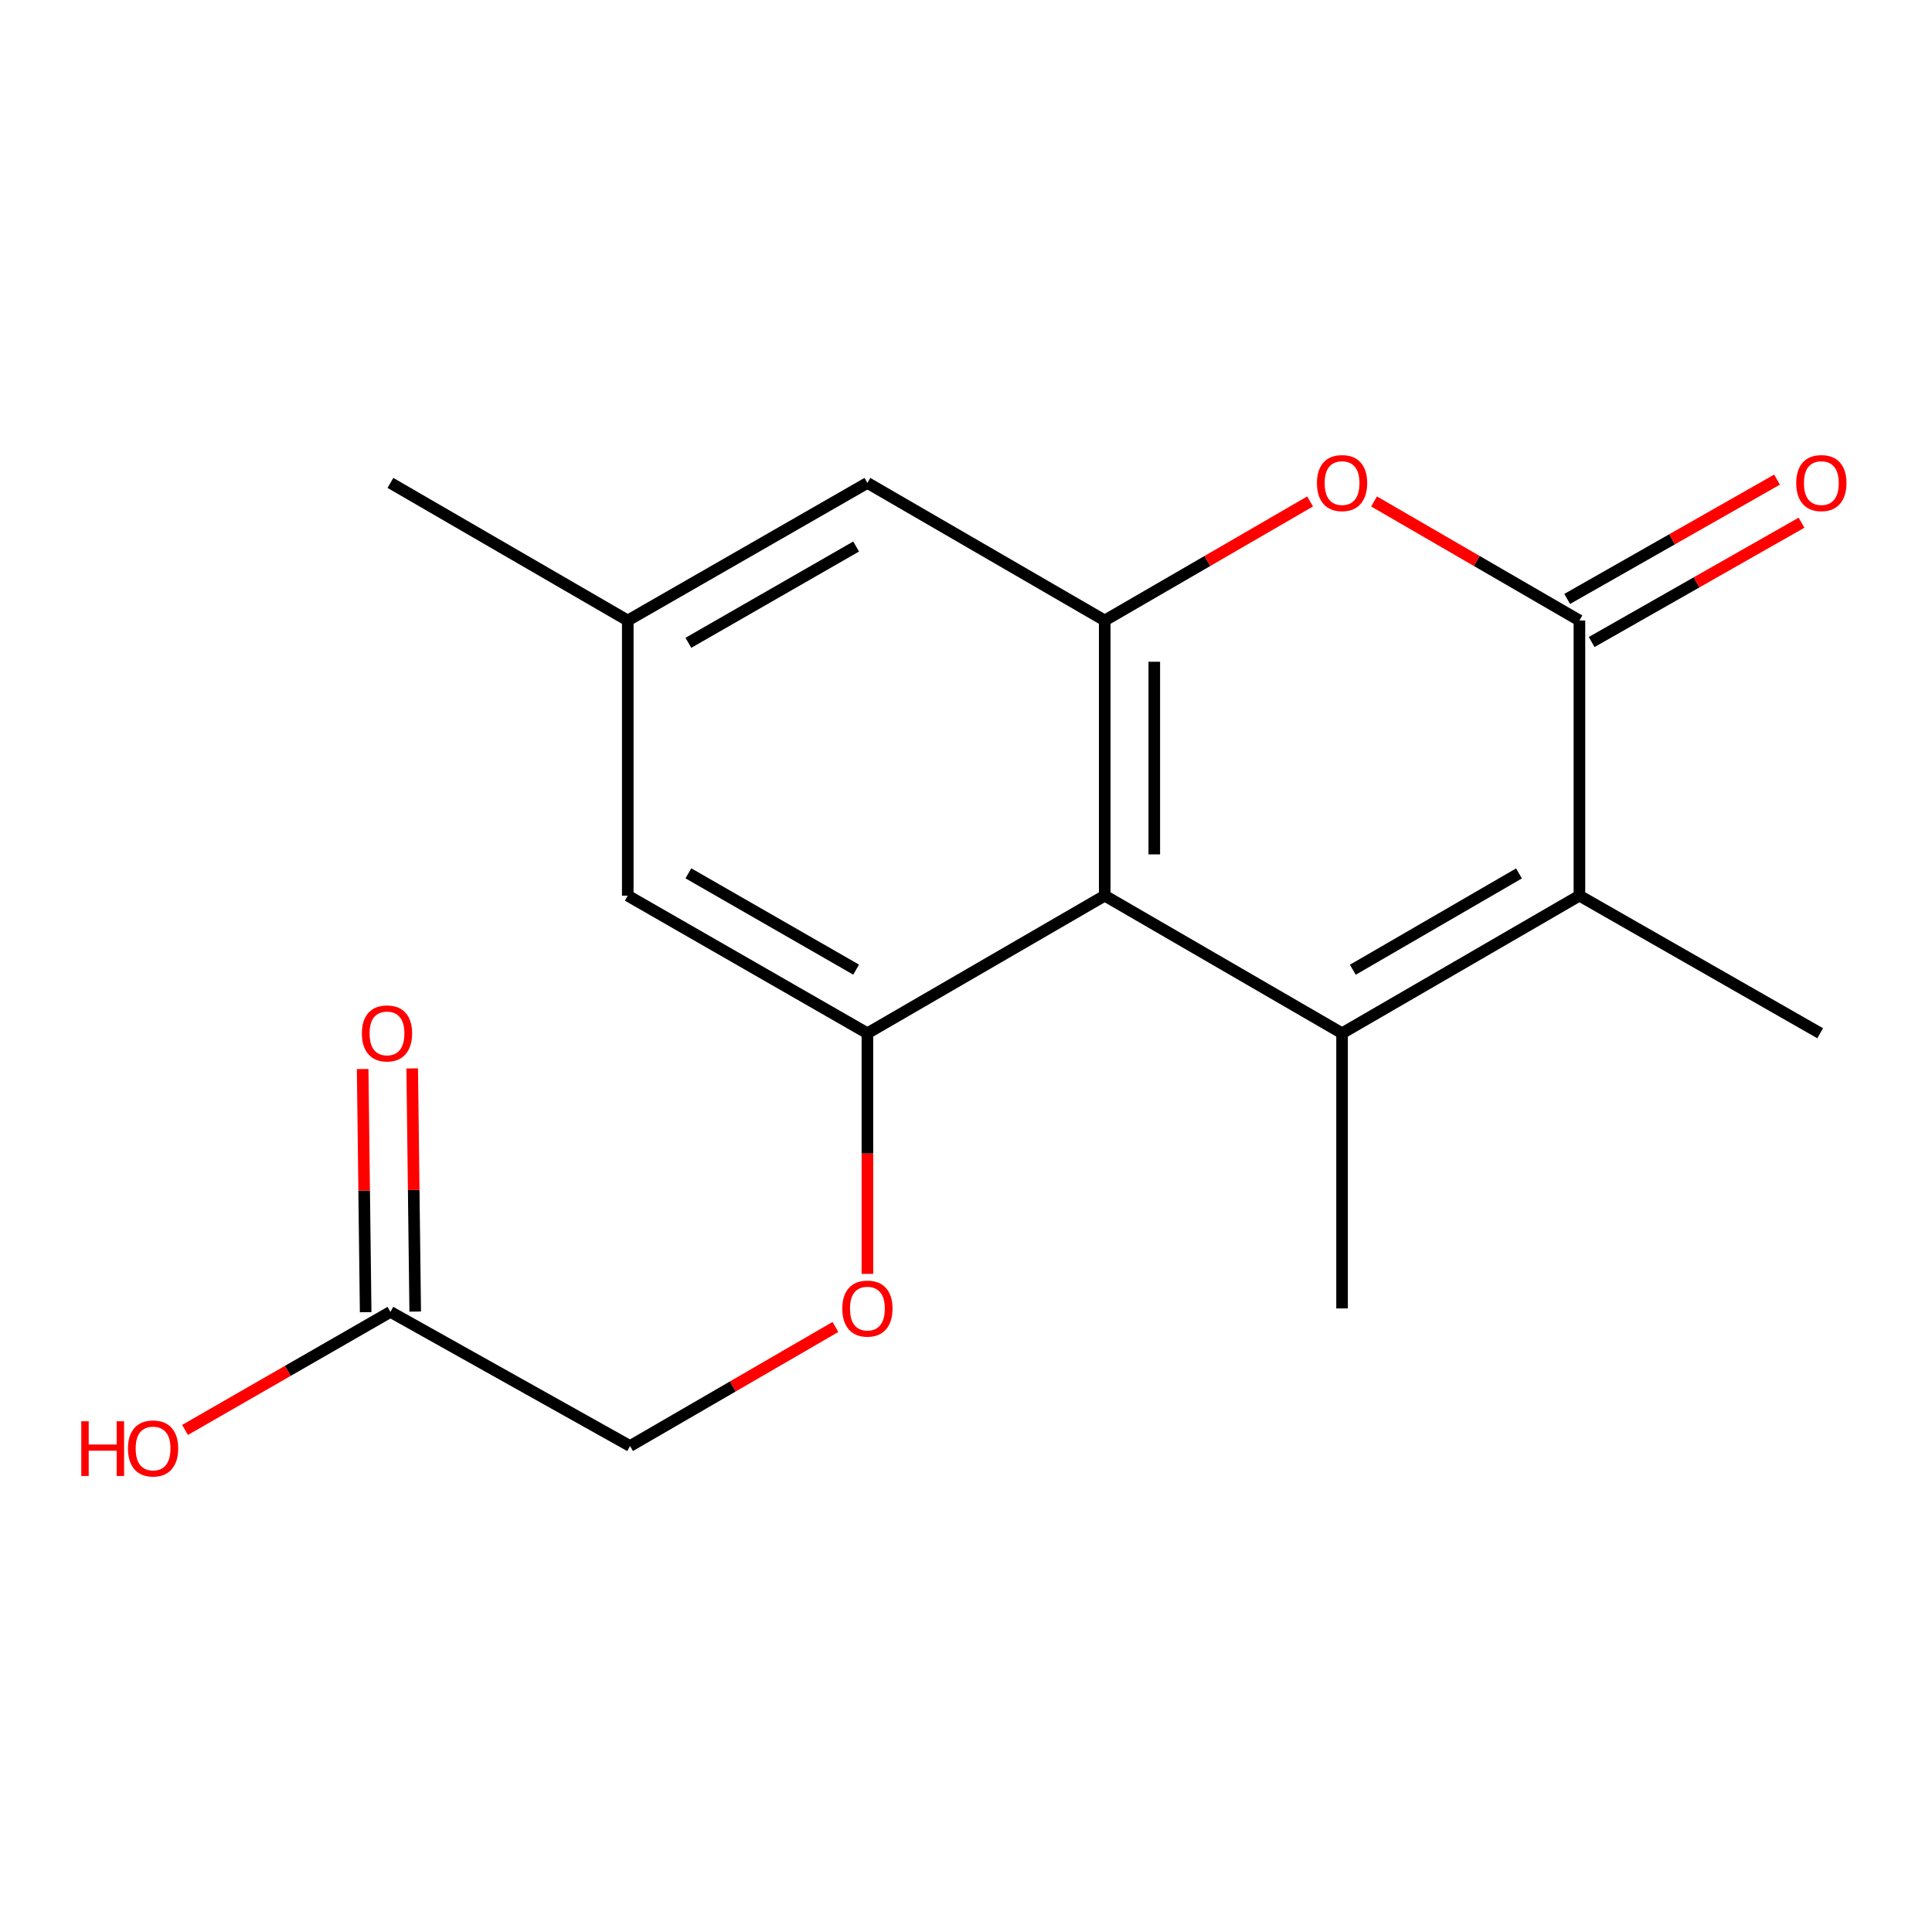 <?xml version='1.0' encoding='iso-8859-1'?>
<svg version='1.1' baseProfile='full'
              xmlns='http://www.w3.org/2000/svg'
                      xmlns:rdkit='http://www.rdkit.org/xml'
                      xmlns:xlink='http://www.w3.org/1999/xlink'
                  xml:space='preserve'
width='1000px' height='1000px' viewBox='0 0 1000 1000'>
<!-- END OF HEADER -->
<rect style='opacity:1.0;fill:#FFFFFF;stroke:none' width='1000' height='1000' x='0' y='0'> </rect>
<path class='bond-0' d='M 694.652,534.81 L 571.81,463.593' style='fill:none;fill-rule:evenodd;stroke:#000000;stroke-width:6px;stroke-linecap:butt;stroke-linejoin:miter;stroke-opacity:1' />
<path class='bond-2' d='M 694.652,534.81 L 817.507,463.593' style='fill:none;fill-rule:evenodd;stroke:#000000;stroke-width:6px;stroke-linecap:butt;stroke-linejoin:miter;stroke-opacity:1' />
<path class='bond-2' d='M 700.217,501.938 L 786.216,452.086' style='fill:none;fill-rule:evenodd;stroke:#000000;stroke-width:6px;stroke-linecap:butt;stroke-linejoin:miter;stroke-opacity:1' />
<path class='bond-14' d='M 694.652,534.81 L 694.652,677.244' style='fill:none;fill-rule:evenodd;stroke:#000000;stroke-width:6px;stroke-linecap:butt;stroke-linejoin:miter;stroke-opacity:1' />
<path class='bond-3' d='M 571.81,463.593 L 571.81,321.159' style='fill:none;fill-rule:evenodd;stroke:#000000;stroke-width:6px;stroke-linecap:butt;stroke-linejoin:miter;stroke-opacity:1' />
<path class='bond-3' d='M 597.458,442.228 L 597.458,342.524' style='fill:none;fill-rule:evenodd;stroke:#000000;stroke-width:6px;stroke-linecap:butt;stroke-linejoin:miter;stroke-opacity:1' />
<path class='bond-5' d='M 571.81,463.593 L 448.968,534.81' style='fill:none;fill-rule:evenodd;stroke:#000000;stroke-width:6px;stroke-linecap:butt;stroke-linejoin:miter;stroke-opacity:1' />
<path class='bond-1' d='M 817.507,321.159 L 817.507,463.593' style='fill:none;fill-rule:evenodd;stroke:#000000;stroke-width:6px;stroke-linecap:butt;stroke-linejoin:miter;stroke-opacity:1' />
<path class='bond-4' d='M 817.507,321.159 L 764.355,290.353' style='fill:none;fill-rule:evenodd;stroke:#000000;stroke-width:6px;stroke-linecap:butt;stroke-linejoin:miter;stroke-opacity:1' />
<path class='bond-4' d='M 764.355,290.353 L 711.202,259.548' style='fill:none;fill-rule:evenodd;stroke:#FF0000;stroke-width:6px;stroke-linecap:butt;stroke-linejoin:miter;stroke-opacity:1' />
<path class='bond-10' d='M 823.846,332.307 L 878.156,301.425' style='fill:none;fill-rule:evenodd;stroke:#000000;stroke-width:6px;stroke-linecap:butt;stroke-linejoin:miter;stroke-opacity:1' />
<path class='bond-10' d='M 878.156,301.425 L 932.466,270.544' style='fill:none;fill-rule:evenodd;stroke:#FF0000;stroke-width:6px;stroke-linecap:butt;stroke-linejoin:miter;stroke-opacity:1' />
<path class='bond-10' d='M 811.169,310.011 L 865.479,279.129' style='fill:none;fill-rule:evenodd;stroke:#000000;stroke-width:6px;stroke-linecap:butt;stroke-linejoin:miter;stroke-opacity:1' />
<path class='bond-10' d='M 865.479,279.129 L 919.789,248.248' style='fill:none;fill-rule:evenodd;stroke:#FF0000;stroke-width:6px;stroke-linecap:butt;stroke-linejoin:miter;stroke-opacity:1' />
<path class='bond-16' d='M 817.507,463.593 L 942.116,534.81' style='fill:none;fill-rule:evenodd;stroke:#000000;stroke-width:6px;stroke-linecap:butt;stroke-linejoin:miter;stroke-opacity:1' />
<path class='bond-7' d='M 571.81,321.159 L 448.968,249.956' style='fill:none;fill-rule:evenodd;stroke:#000000;stroke-width:6px;stroke-linecap:butt;stroke-linejoin:miter;stroke-opacity:1' />
<path class='bond-18' d='M 571.81,321.159 L 624.956,290.354' style='fill:none;fill-rule:evenodd;stroke:#000000;stroke-width:6px;stroke-linecap:butt;stroke-linejoin:miter;stroke-opacity:1' />
<path class='bond-18' d='M 624.956,290.354 L 678.102,259.549' style='fill:none;fill-rule:evenodd;stroke:#FF0000;stroke-width:6px;stroke-linecap:butt;stroke-linejoin:miter;stroke-opacity:1' />
<path class='bond-6' d='M 448.968,534.81 L 448.968,597.087' style='fill:none;fill-rule:evenodd;stroke:#000000;stroke-width:6px;stroke-linecap:butt;stroke-linejoin:miter;stroke-opacity:1' />
<path class='bond-6' d='M 448.968,597.087 L 448.968,659.363' style='fill:none;fill-rule:evenodd;stroke:#FF0000;stroke-width:6px;stroke-linecap:butt;stroke-linejoin:miter;stroke-opacity:1' />
<path class='bond-8' d='M 448.968,534.81 L 324.93,463.593' style='fill:none;fill-rule:evenodd;stroke:#000000;stroke-width:6px;stroke-linecap:butt;stroke-linejoin:miter;stroke-opacity:1' />
<path class='bond-8' d='M 443.133,501.885 L 356.306,452.033' style='fill:none;fill-rule:evenodd;stroke:#000000;stroke-width:6px;stroke-linecap:butt;stroke-linejoin:miter;stroke-opacity:1' />
<path class='bond-13' d='M 432.418,686.838 L 379.265,717.65' style='fill:none;fill-rule:evenodd;stroke:#FF0000;stroke-width:6px;stroke-linecap:butt;stroke-linejoin:miter;stroke-opacity:1' />
<path class='bond-13' d='M 379.265,717.65 L 326.112,748.461' style='fill:none;fill-rule:evenodd;stroke:#000000;stroke-width:6px;stroke-linecap:butt;stroke-linejoin:miter;stroke-opacity:1' />
<path class='bond-19' d='M 448.968,249.956 L 324.93,321.159' style='fill:none;fill-rule:evenodd;stroke:#000000;stroke-width:6px;stroke-linecap:butt;stroke-linejoin:miter;stroke-opacity:1' />
<path class='bond-19' d='M 443.131,282.88 L 356.304,332.722' style='fill:none;fill-rule:evenodd;stroke:#000000;stroke-width:6px;stroke-linecap:butt;stroke-linejoin:miter;stroke-opacity:1' />
<path class='bond-11' d='M 324.93,463.593 L 324.93,321.159' style='fill:none;fill-rule:evenodd;stroke:#000000;stroke-width:6px;stroke-linecap:butt;stroke-linejoin:miter;stroke-opacity:1' />
<path class='bond-9' d='M 202.088,679.025 L 326.112,748.461' style='fill:none;fill-rule:evenodd;stroke:#000000;stroke-width:6px;stroke-linecap:butt;stroke-linejoin:miter;stroke-opacity:1' />
<path class='bond-12' d='M 214.911,678.867 L 214.134,615.942' style='fill:none;fill-rule:evenodd;stroke:#000000;stroke-width:6px;stroke-linecap:butt;stroke-linejoin:miter;stroke-opacity:1' />
<path class='bond-12' d='M 214.134,615.942 L 213.357,553.017' style='fill:none;fill-rule:evenodd;stroke:#FF0000;stroke-width:6px;stroke-linecap:butt;stroke-linejoin:miter;stroke-opacity:1' />
<path class='bond-12' d='M 189.265,679.184 L 188.488,616.259' style='fill:none;fill-rule:evenodd;stroke:#000000;stroke-width:6px;stroke-linecap:butt;stroke-linejoin:miter;stroke-opacity:1' />
<path class='bond-12' d='M 188.488,616.259 L 187.711,553.334' style='fill:none;fill-rule:evenodd;stroke:#FF0000;stroke-width:6px;stroke-linecap:butt;stroke-linejoin:miter;stroke-opacity:1' />
<path class='bond-15' d='M 202.088,679.025 L 148.932,709.58' style='fill:none;fill-rule:evenodd;stroke:#000000;stroke-width:6px;stroke-linecap:butt;stroke-linejoin:miter;stroke-opacity:1' />
<path class='bond-15' d='M 148.932,709.58 L 95.775,740.135' style='fill:none;fill-rule:evenodd;stroke:#FF0000;stroke-width:6px;stroke-linecap:butt;stroke-linejoin:miter;stroke-opacity:1' />
<path class='bond-17' d='M 324.93,321.159 L 202.088,249.956' style='fill:none;fill-rule:evenodd;stroke:#000000;stroke-width:6px;stroke-linecap:butt;stroke-linejoin:miter;stroke-opacity:1' />
<path  class='atom-5' d='M 681.652 250.036
Q 681.652 243.236, 685.012 239.436
Q 688.372 235.636, 694.652 235.636
Q 700.932 235.636, 704.292 239.436
Q 707.652 243.236, 707.652 250.036
Q 707.652 256.916, 704.252 260.836
Q 700.852 264.716, 694.652 264.716
Q 688.412 264.716, 685.012 260.836
Q 681.652 256.956, 681.652 250.036
M 694.652 261.516
Q 698.972 261.516, 701.292 258.636
Q 703.652 255.716, 703.652 250.036
Q 703.652 244.476, 701.292 241.676
Q 698.972 238.836, 694.652 238.836
Q 690.332 238.836, 687.972 241.636
Q 685.652 244.436, 685.652 250.036
Q 685.652 255.756, 687.972 258.636
Q 690.332 261.516, 694.652 261.516
' fill='#FF0000'/>
<path  class='atom-7' d='M 435.968 677.324
Q 435.968 670.524, 439.328 666.724
Q 442.688 662.924, 448.968 662.924
Q 455.248 662.924, 458.608 666.724
Q 461.968 670.524, 461.968 677.324
Q 461.968 684.204, 458.568 688.124
Q 455.168 692.004, 448.968 692.004
Q 442.728 692.004, 439.328 688.124
Q 435.968 684.244, 435.968 677.324
M 448.968 688.804
Q 453.288 688.804, 455.608 685.924
Q 457.968 683.004, 457.968 677.324
Q 457.968 671.764, 455.608 668.964
Q 453.288 666.124, 448.968 666.124
Q 444.648 666.124, 442.288 668.924
Q 439.968 671.724, 439.968 677.324
Q 439.968 683.044, 442.288 685.924
Q 444.648 688.804, 448.968 688.804
' fill='#FF0000'/>
<path  class='atom-11' d='M 929.729 250.036
Q 929.729 243.236, 933.089 239.436
Q 936.449 235.636, 942.729 235.636
Q 949.009 235.636, 952.369 239.436
Q 955.729 243.236, 955.729 250.036
Q 955.729 256.916, 952.329 260.836
Q 948.929 264.716, 942.729 264.716
Q 936.489 264.716, 933.089 260.836
Q 929.729 256.956, 929.729 250.036
M 942.729 261.516
Q 947.049 261.516, 949.369 258.636
Q 951.729 255.716, 951.729 250.036
Q 951.729 244.476, 949.369 241.676
Q 947.049 238.836, 942.729 238.836
Q 938.409 238.836, 936.049 241.636
Q 933.729 244.436, 933.729 250.036
Q 933.729 255.756, 936.049 258.636
Q 938.409 261.516, 942.729 261.516
' fill='#FF0000'/>
<path  class='atom-13' d='M 187.307 534.89
Q 187.307 528.09, 190.667 524.29
Q 194.027 520.49, 200.307 520.49
Q 206.587 520.49, 209.947 524.29
Q 213.307 528.09, 213.307 534.89
Q 213.307 541.77, 209.907 545.69
Q 206.507 549.57, 200.307 549.57
Q 194.067 549.57, 190.667 545.69
Q 187.307 541.81, 187.307 534.89
M 200.307 546.37
Q 204.627 546.37, 206.947 543.49
Q 209.307 540.57, 209.307 534.89
Q 209.307 529.33, 206.947 526.53
Q 204.627 523.69, 200.307 523.69
Q 195.987 523.69, 193.627 526.49
Q 191.307 529.29, 191.307 534.89
Q 191.307 540.61, 193.627 543.49
Q 195.987 546.37, 200.307 546.37
' fill='#FF0000'/>
<path  class='atom-16' d='M 42.072 735.644
L 45.912 735.644
L 45.912 747.684
L 60.392 747.684
L 60.392 735.644
L 64.232 735.644
L 64.232 763.964
L 60.392 763.964
L 60.392 750.884
L 45.912 750.884
L 45.912 763.964
L 42.072 763.964
L 42.072 735.644
' fill='#FF0000'/>
<path  class='atom-16' d='M 66.232 749.724
Q 66.232 742.924, 69.592 739.124
Q 72.952 735.324, 79.232 735.324
Q 85.512 735.324, 88.872 739.124
Q 92.232 742.924, 92.232 749.724
Q 92.232 756.604, 88.832 760.524
Q 85.432 764.404, 79.232 764.404
Q 72.992 764.404, 69.592 760.524
Q 66.232 756.644, 66.232 749.724
M 79.232 761.204
Q 83.552 761.204, 85.872 758.324
Q 88.232 755.404, 88.232 749.724
Q 88.232 744.164, 85.872 741.364
Q 83.552 738.524, 79.232 738.524
Q 74.912 738.524, 72.552 741.324
Q 70.232 744.124, 70.232 749.724
Q 70.232 755.444, 72.552 758.324
Q 74.912 761.204, 79.232 761.204
' fill='#FF0000'/>
</svg>
